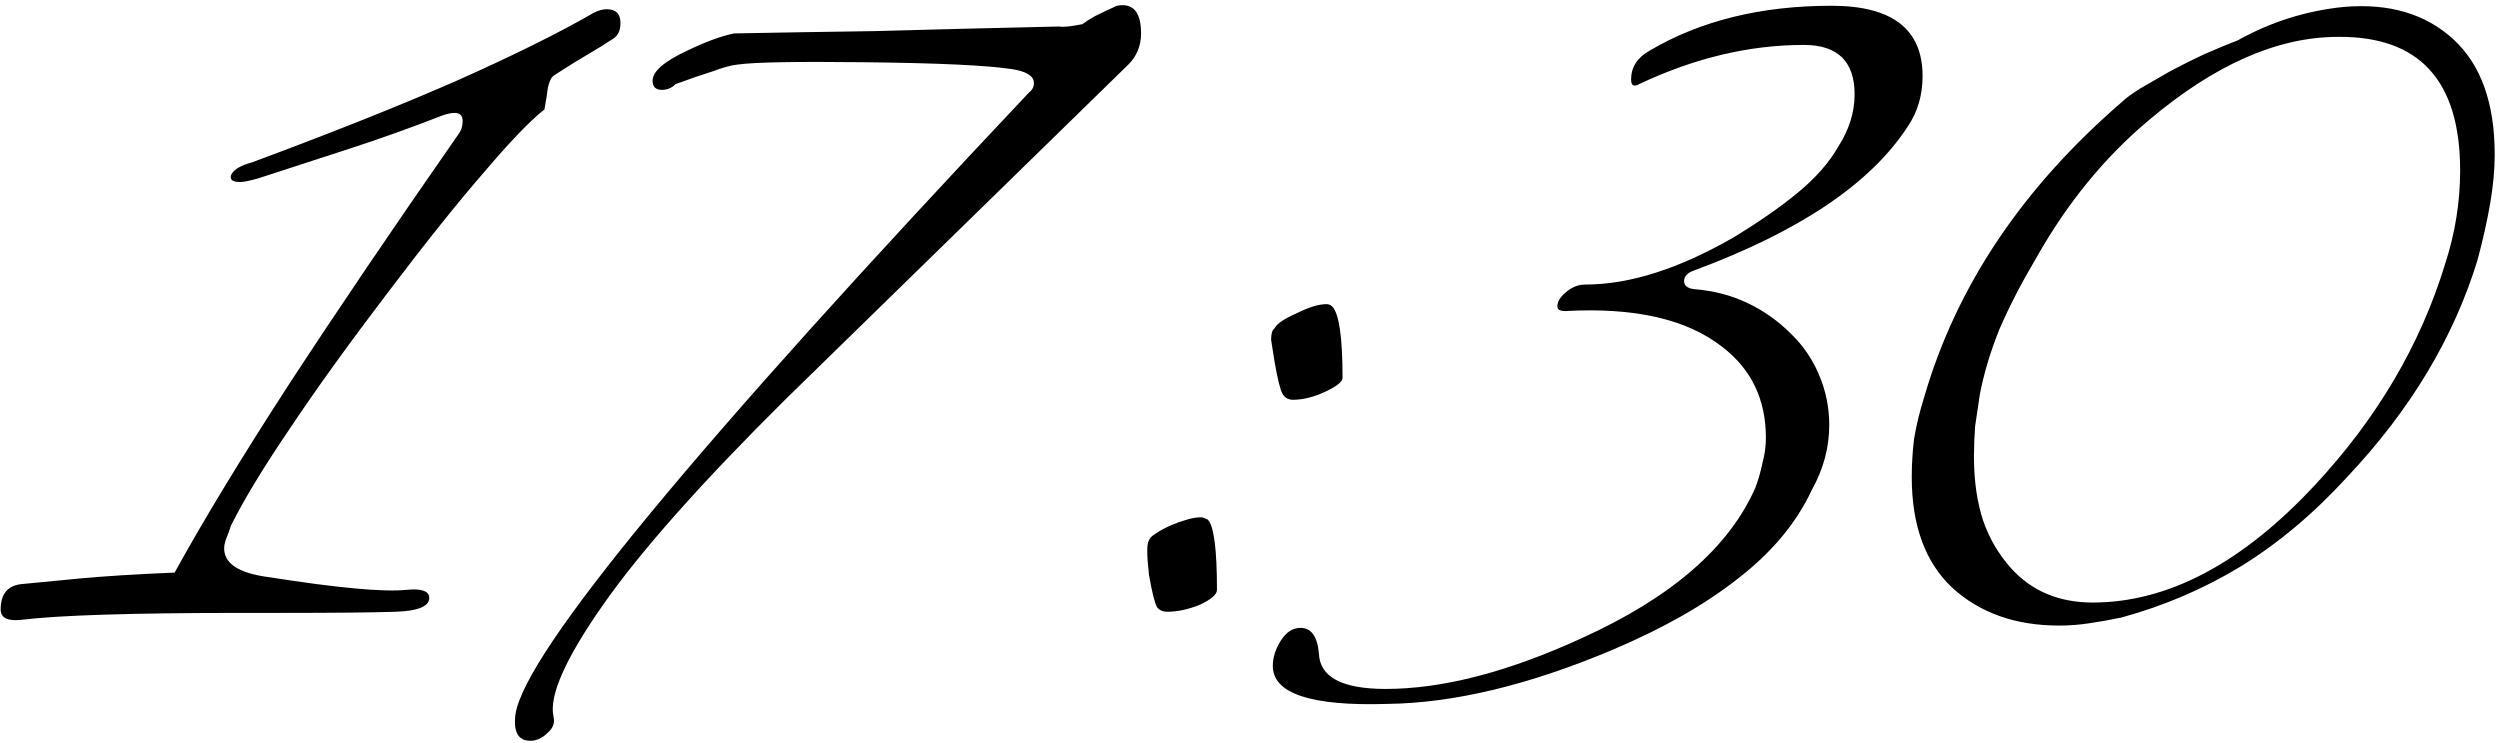 <?xml version="1.0" encoding="UTF-8"?> <svg xmlns="http://www.w3.org/2000/svg" width="434" height="129" viewBox="0 0 434 129" fill="none"> <path d="M48.516 106.4H42.116C23.05 106.4 10.25 106.8 3.716 107.6C1.316 107.867 0.116 107.267 0.116 105.8C0.116 103.133 1.316 101.667 3.716 101.4C6.383 101.133 9.85 100.8 14.116 100.4C18.516 100 23.916 99.667 30.316 99.4C35.383 90.2 41.983 79.333 50.116 66.8C58.383 54.133 68.183 39.667 79.516 23.4C80.05 22.733 80.316 21.933 80.316 21C80.316 20.067 79.85 19.6 78.916 19.6C78.383 19.6 77.716 19.733 76.916 20C71.45 22.133 66.05 24.067 60.716 25.8C55.383 27.533 50.05 29.267 44.716 31C43.25 31.4 42.25 31.6 41.716 31.6C40.383 31.6 39.85 31.2 40.116 30.4C40.516 29.467 41.716 28.733 43.716 28.2C57.716 23 69.583 18.267 79.316 14C89.183 9.6 97.116 5.667 103.116 2.2C103.916 1.8 104.65 1.6 105.316 1.6C106.916 1.6 107.716 2.4 107.716 4C107.716 5.333 107.25 6.267 106.316 6.8C105.116 7.6 103.716 8.467 102.116 9.4C100.516 10.333 98.583 11.533 96.316 13C95.783 13.267 95.383 14 95.116 15.2C94.983 16.267 94.783 17.533 94.516 19C92.116 20.867 88.65 24.467 84.116 29.8C79.583 35 73.983 42 67.316 50.8C60.516 59.733 54.85 67.6 50.316 74.4C45.783 81.067 42.383 86.667 40.116 91.2C39.85 92 39.583 92.733 39.316 93.4C39.05 94.067 38.916 94.667 38.916 95.2C38.916 97.867 41.516 99.533 46.716 100.2C58.583 102.067 66.516 102.8 70.516 102.4C73.183 102.133 74.516 102.6 74.516 103.8C74.516 105.267 72.583 106.067 68.716 106.2C64.85 106.333 58.116 106.4 48.516 106.4ZM96.088 124.4C96.355 125.467 96.022 126.4 95.088 127.2C94.155 128.133 93.155 128.6 92.088 128.6C89.955 128.6 89.088 127.067 89.488 124C91.088 113.333 120.822 77.333 178.688 16C179.222 15.6 179.488 15.067 179.488 14.4C179.488 13.2 178.222 12.4 175.688 12C171.288 11.333 162.622 10.933 149.688 10.8C138.222 10.667 131.022 10.8 128.088 11.2C126.888 11.333 125.422 11.733 123.688 12.4C121.955 12.933 119.822 13.667 117.288 14.6C116.622 15.267 115.822 15.6 114.888 15.6C113.822 15.6 113.288 15.067 113.288 14C113.288 12.4 115.288 10.667 119.288 8.8C122.622 7.2 125.355 6.2 127.488 5.8C134.422 5.667 142.555 5.533 151.888 5.4C161.355 5.133 172.022 4.867 183.888 4.6C184.555 4.733 185.888 4.6 187.888 4.2C188.422 3.8 189.155 3.333 190.088 2.8C191.155 2.267 192.422 1.667 193.888 1C196.688 0.467 198.088 2.067 198.088 5.8C198.088 7.933 197.355 9.733 195.888 11.2L136.488 69.2C121.822 83.733 111.222 95.667 104.688 105C98.155 114.333 95.288 120.8 96.088 124.4ZM233.065 65.6C233.065 66.267 232.065 67.067 230.065 68C228.065 68.933 226.198 69.4 224.465 69.4C223.665 69.4 223.065 69.067 222.665 68.4C222.265 67.733 221.798 65.867 221.265 62.8C220.998 61.2 220.798 59.933 220.665 59C220.665 57.933 220.865 57.267 221.265 57C221.665 56.2 222.932 55.333 225.065 54.4C227.198 53.333 228.932 52.8 230.265 52.8C230.665 52.8 230.998 52.933 231.265 53.2C232.465 54.4 233.065 58.533 233.065 65.6ZM211.265 102.4C211.265 103.2 210.265 104.067 208.265 105C206.265 105.8 204.398 106.2 202.665 106.2C201.865 106.2 201.265 105.933 200.865 105.4C200.465 104.733 199.998 102.867 199.465 99.8C199.065 96.333 199.065 94.333 199.465 93.8C199.598 93.4 199.998 93 200.665 92.6C201.465 92.067 202.332 91.6 203.265 91.2C204.198 90.8 205.132 90.467 206.065 90.2C206.998 89.933 207.798 89.8 208.465 89.8C208.732 89.8 209.132 89.933 209.665 90.2C210.732 91.267 211.265 95.333 211.265 102.4ZM314.559 85C311.892 90.733 307.625 95.867 301.759 100.4C296.025 104.933 288.759 109.067 279.959 112.8C265.425 118.933 252.359 122.067 240.759 122.2C227.559 122.6 220.959 120.4 220.959 115.6C220.959 114.133 221.425 112.667 222.359 111.2C223.292 109.733 224.425 109 225.759 109C227.625 109 228.692 110.467 228.959 113.4C229.092 117.533 232.959 119.6 240.559 119.6C250.425 119.6 261.759 116.667 274.559 110.8C290.159 103.733 300.225 95 304.759 84.6C305.292 83.133 305.692 81.733 305.959 80.4C306.359 78.933 306.559 77.467 306.559 76C306.559 69.333 304.025 64.067 298.959 60.2C292.825 55.4 283.759 53.333 271.759 54C270.825 54 270.359 53.733 270.359 53.2C270.359 52.4 270.825 51.6 271.759 50.8C272.825 49.867 273.959 49.4 275.159 49.4C282.892 49.4 291.492 46.667 300.959 41.2C305.359 38.533 309.092 35.933 312.159 33.4C315.225 30.867 317.559 28.2 319.159 25.4C321.025 22.467 321.959 19.467 321.959 16.4C321.959 10.667 319.025 7.8 313.159 7.8C303.692 7.8 294.159 10.067 284.559 14.6C283.625 15.133 283.159 14.867 283.159 13.8C283.159 11.667 284.225 10 286.359 8.8C295.159 3.6 305.692 1 317.959 1C328.492 1 333.759 5.067 333.759 13.2C333.759 16.533 332.892 19.467 331.159 22C324.759 31.867 312.359 40.2 293.959 47C292.892 47.4 292.359 48 292.359 48.8C292.359 49.6 292.959 50.067 294.159 50.2C297.492 50.467 300.559 51.267 303.359 52.6C306.159 53.933 308.625 55.667 310.759 57.8C312.892 59.8 314.559 62.2 315.759 65C316.959 67.8 317.559 70.733 317.559 73.8C317.559 77.667 316.559 81.4 314.559 85ZM368.48 17.6C369.014 17.067 370.014 16.333 371.48 15.4C373.08 14.467 374.814 13.467 376.68 12.4C378.68 11.333 380.68 10.333 382.68 9.4C384.814 8.467 386.747 7.667 388.48 7C394.214 3.8 400.347 1.867 406.88 1.2C414.747 0.533 421.08 2.4 425.88 6.8C430.68 11.2 433.08 17.867 433.08 26.8C433.08 29.467 432.814 32.333 432.28 35.4C431.747 38.467 431.014 41.733 430.08 45.2C425.947 58.667 418.414 71.2 407.48 82.8C401.614 89.2 395.414 94.4 388.88 98.4C382.48 102.267 375.614 105.2 368.28 107.2C366.414 107.6 364.547 107.933 362.68 108.2C360.947 108.467 359.214 108.6 357.48 108.6C349.88 108.6 343.68 106.4 338.88 102C334.214 97.6 331.88 91.2 331.88 82.8C331.88 80.667 332.014 78.467 332.28 76.2C332.68 73.8 333.28 71.333 334.08 68.8C339.68 49.6 351.147 32.533 368.48 17.6ZM405.88 6.4C395.347 6.4 384.347 11.267 372.88 21C365.28 27.4 358.814 35.333 353.48 44.8C350.947 49.067 348.814 53.2 347.08 57.2C345.48 61.2 344.347 65 343.68 68.6C343.414 70.467 343.147 72.267 342.88 74C342.747 75.733 342.68 77.467 342.68 79.2C342.68 83.467 343.214 87.2 344.28 90.4C345.347 93.467 346.947 96.2 349.08 98.6C352.68 102.6 357.414 104.6 363.28 104.6C376.347 104.6 389.214 97.8 401.88 84.2C412.68 72.6 420.214 59.8 424.48 45.8C426.214 40.467 427.08 35.067 427.08 29.6C427.08 14 420.014 6.267 405.88 6.4Z" fill="black"></path> </svg> 